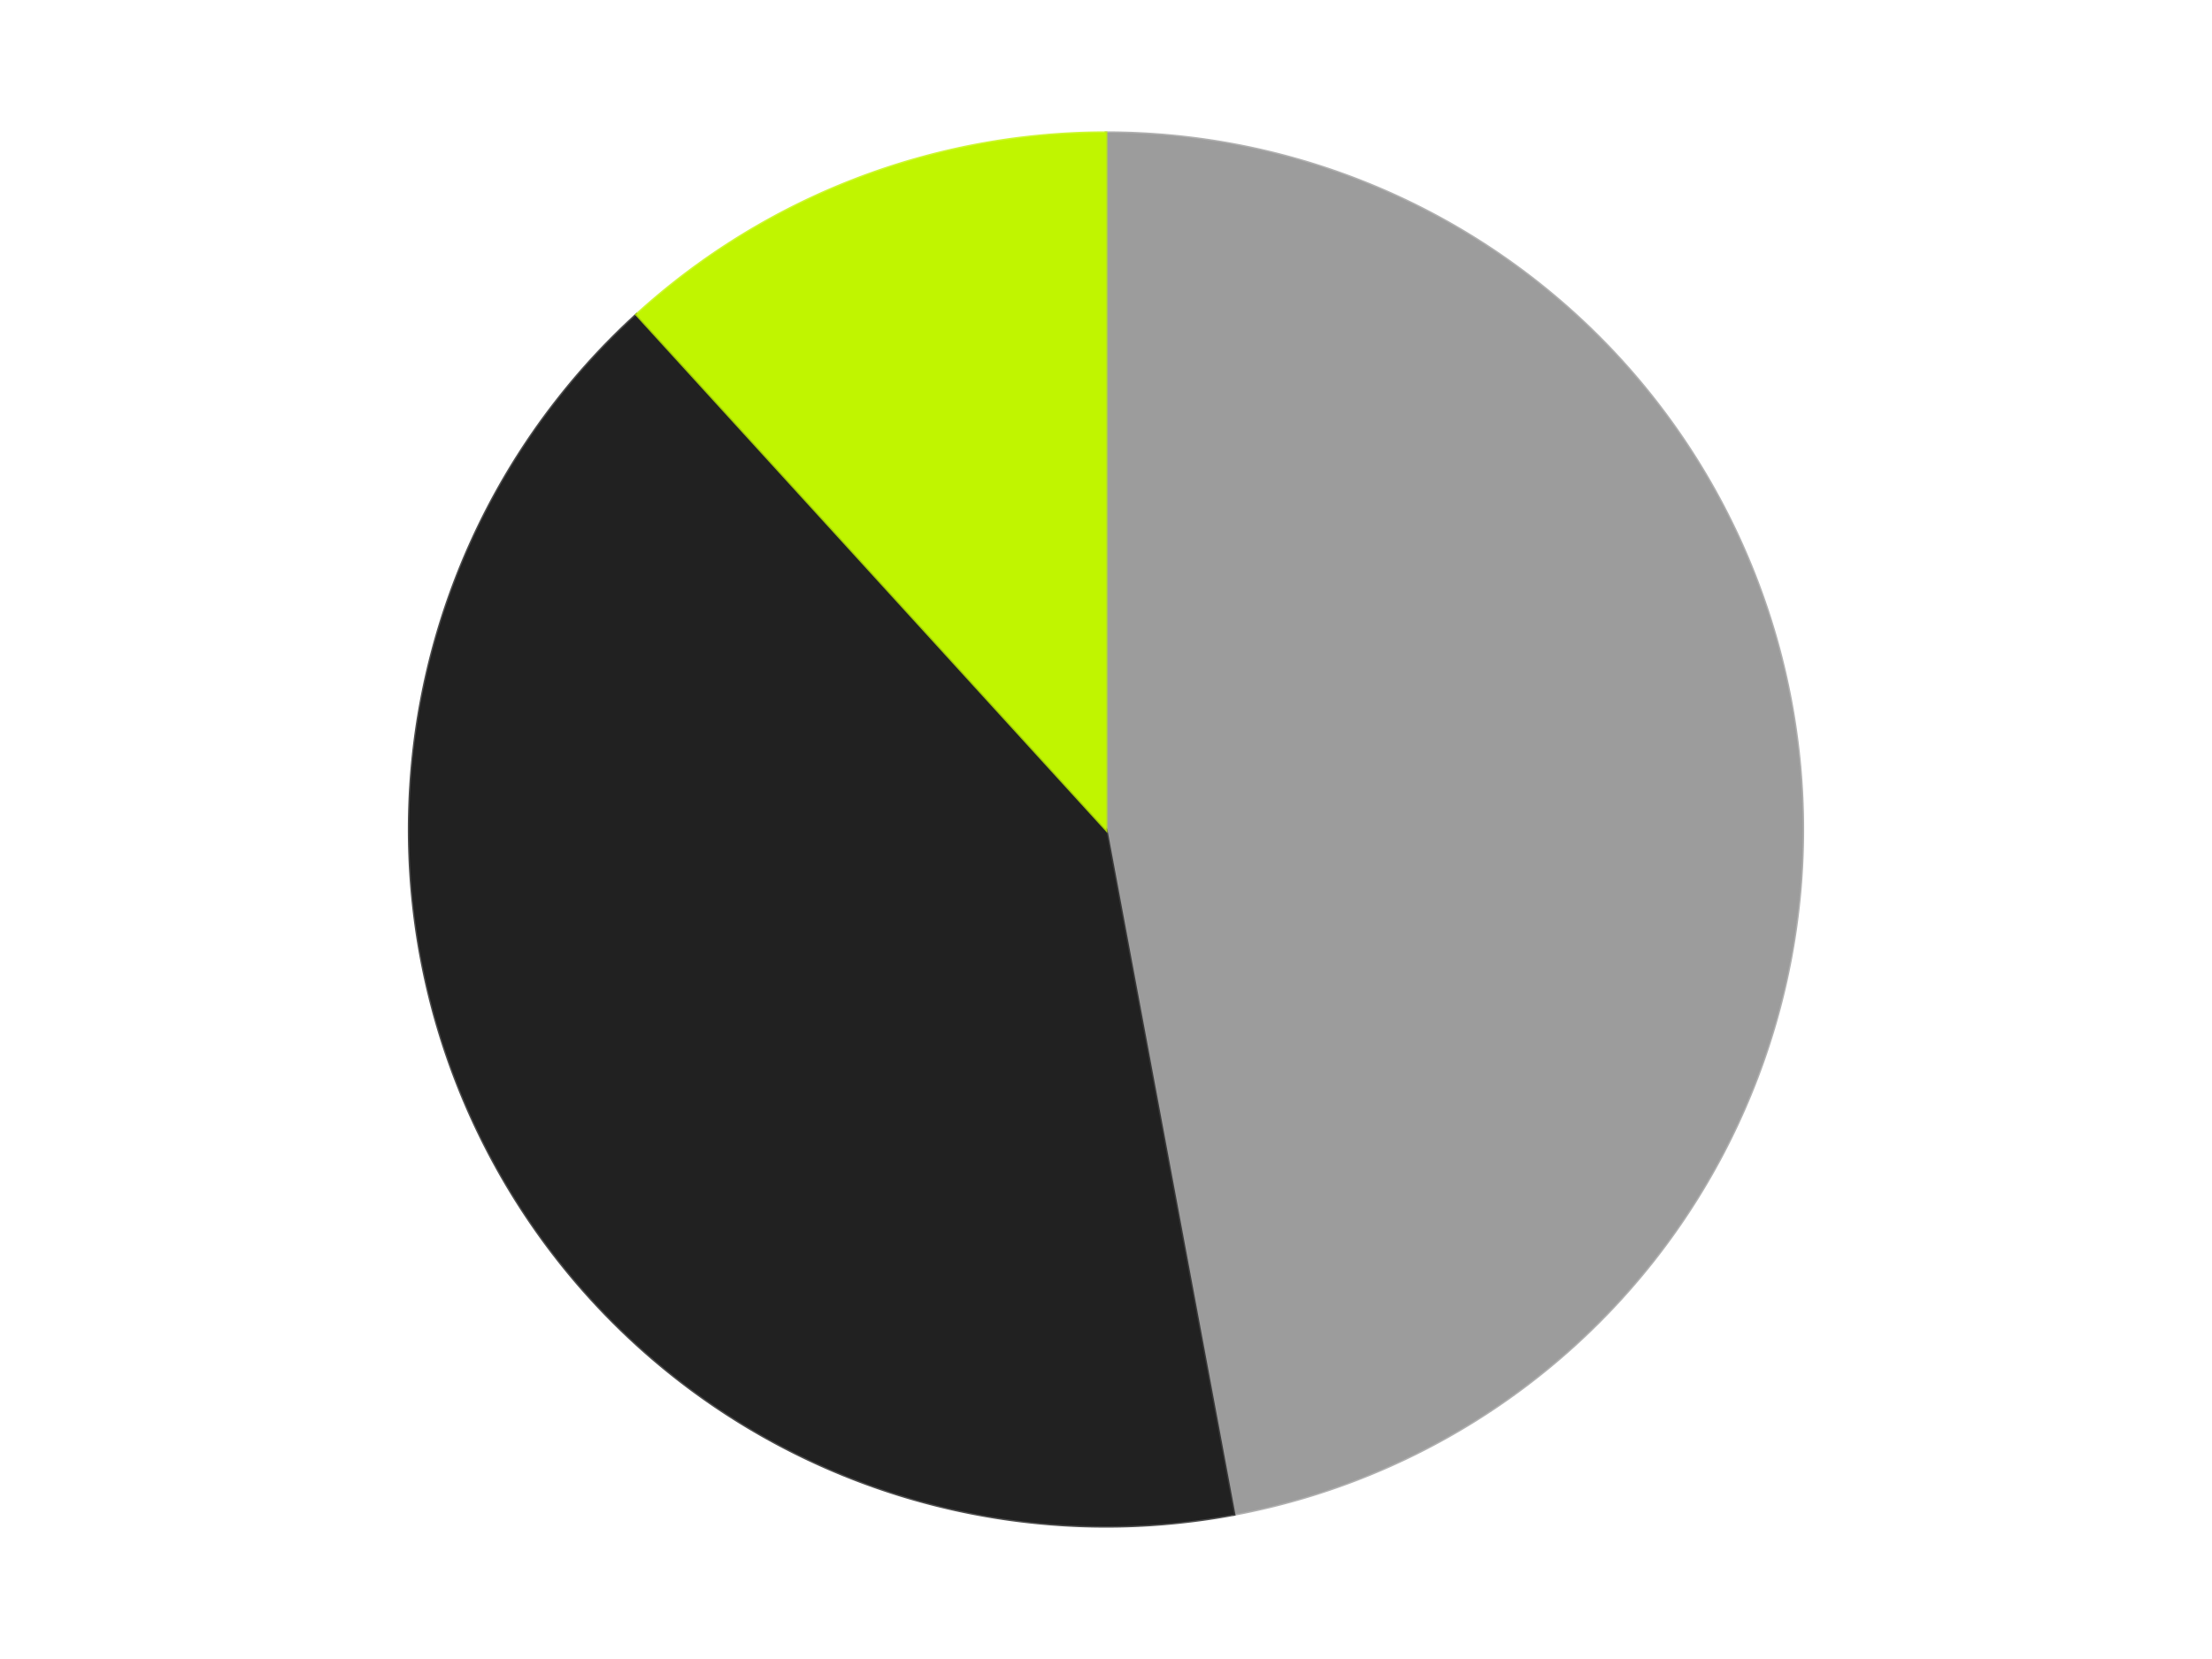 <?xml version='1.0' encoding='utf-8'?>
<svg xmlns="http://www.w3.org/2000/svg" xmlns:xlink="http://www.w3.org/1999/xlink" id="chart-3551ce54-0fb5-4fe7-bc4c-e355201066eb" class="pygal-chart" viewBox="0 0 800 600"><!--Generated with pygal 3.0.4 (lxml) ©Kozea 2012-2016 on 2024-07-06--><!--http://pygal.org--><!--http://github.com/Kozea/pygal--><defs><style type="text/css">#chart-3551ce54-0fb5-4fe7-bc4c-e355201066eb{-webkit-user-select:none;-webkit-font-smoothing:antialiased;font-family:Consolas,"Liberation Mono",Menlo,Courier,monospace}#chart-3551ce54-0fb5-4fe7-bc4c-e355201066eb .title{font-family:Consolas,"Liberation Mono",Menlo,Courier,monospace;font-size:16px}#chart-3551ce54-0fb5-4fe7-bc4c-e355201066eb .legends .legend text{font-family:Consolas,"Liberation Mono",Menlo,Courier,monospace;font-size:14px}#chart-3551ce54-0fb5-4fe7-bc4c-e355201066eb .axis text{font-family:Consolas,"Liberation Mono",Menlo,Courier,monospace;font-size:10px}#chart-3551ce54-0fb5-4fe7-bc4c-e355201066eb .axis text.major{font-family:Consolas,"Liberation Mono",Menlo,Courier,monospace;font-size:10px}#chart-3551ce54-0fb5-4fe7-bc4c-e355201066eb .text-overlay text.value{font-family:Consolas,"Liberation Mono",Menlo,Courier,monospace;font-size:16px}#chart-3551ce54-0fb5-4fe7-bc4c-e355201066eb .text-overlay text.label{font-family:Consolas,"Liberation Mono",Menlo,Courier,monospace;font-size:10px}#chart-3551ce54-0fb5-4fe7-bc4c-e355201066eb .tooltip{font-family:Consolas,"Liberation Mono",Menlo,Courier,monospace;font-size:14px}#chart-3551ce54-0fb5-4fe7-bc4c-e355201066eb text.no_data{font-family:Consolas,"Liberation Mono",Menlo,Courier,monospace;font-size:64px}
#chart-3551ce54-0fb5-4fe7-bc4c-e355201066eb{background-color:transparent}#chart-3551ce54-0fb5-4fe7-bc4c-e355201066eb path,#chart-3551ce54-0fb5-4fe7-bc4c-e355201066eb line,#chart-3551ce54-0fb5-4fe7-bc4c-e355201066eb rect,#chart-3551ce54-0fb5-4fe7-bc4c-e355201066eb circle{-webkit-transition:150ms;-moz-transition:150ms;transition:150ms}#chart-3551ce54-0fb5-4fe7-bc4c-e355201066eb .graph &gt; .background{fill:transparent}#chart-3551ce54-0fb5-4fe7-bc4c-e355201066eb .plot &gt; .background{fill:transparent}#chart-3551ce54-0fb5-4fe7-bc4c-e355201066eb .graph{fill:rgba(0,0,0,.87)}#chart-3551ce54-0fb5-4fe7-bc4c-e355201066eb text.no_data{fill:rgba(0,0,0,1)}#chart-3551ce54-0fb5-4fe7-bc4c-e355201066eb .title{fill:rgba(0,0,0,1)}#chart-3551ce54-0fb5-4fe7-bc4c-e355201066eb .legends .legend text{fill:rgba(0,0,0,.87)}#chart-3551ce54-0fb5-4fe7-bc4c-e355201066eb .legends .legend:hover text{fill:rgba(0,0,0,1)}#chart-3551ce54-0fb5-4fe7-bc4c-e355201066eb .axis .line{stroke:rgba(0,0,0,1)}#chart-3551ce54-0fb5-4fe7-bc4c-e355201066eb .axis .guide.line{stroke:rgba(0,0,0,.54)}#chart-3551ce54-0fb5-4fe7-bc4c-e355201066eb .axis .major.line{stroke:rgba(0,0,0,.87)}#chart-3551ce54-0fb5-4fe7-bc4c-e355201066eb .axis text.major{fill:rgba(0,0,0,1)}#chart-3551ce54-0fb5-4fe7-bc4c-e355201066eb .axis.y .guides:hover .guide.line,#chart-3551ce54-0fb5-4fe7-bc4c-e355201066eb .line-graph .axis.x .guides:hover .guide.line,#chart-3551ce54-0fb5-4fe7-bc4c-e355201066eb .stackedline-graph .axis.x .guides:hover .guide.line,#chart-3551ce54-0fb5-4fe7-bc4c-e355201066eb .xy-graph .axis.x .guides:hover .guide.line{stroke:rgba(0,0,0,1)}#chart-3551ce54-0fb5-4fe7-bc4c-e355201066eb .axis .guides:hover text{fill:rgba(0,0,0,1)}#chart-3551ce54-0fb5-4fe7-bc4c-e355201066eb .reactive{fill-opacity:1.0;stroke-opacity:.8;stroke-width:1}#chart-3551ce54-0fb5-4fe7-bc4c-e355201066eb .ci{stroke:rgba(0,0,0,.87)}#chart-3551ce54-0fb5-4fe7-bc4c-e355201066eb .reactive.active,#chart-3551ce54-0fb5-4fe7-bc4c-e355201066eb .active .reactive{fill-opacity:0.6;stroke-opacity:.9;stroke-width:4}#chart-3551ce54-0fb5-4fe7-bc4c-e355201066eb .ci .reactive.active{stroke-width:1.5}#chart-3551ce54-0fb5-4fe7-bc4c-e355201066eb .series text{fill:rgba(0,0,0,1)}#chart-3551ce54-0fb5-4fe7-bc4c-e355201066eb .tooltip rect{fill:transparent;stroke:rgba(0,0,0,1);-webkit-transition:opacity 150ms;-moz-transition:opacity 150ms;transition:opacity 150ms}#chart-3551ce54-0fb5-4fe7-bc4c-e355201066eb .tooltip .label{fill:rgba(0,0,0,.87)}#chart-3551ce54-0fb5-4fe7-bc4c-e355201066eb .tooltip .label{fill:rgba(0,0,0,.87)}#chart-3551ce54-0fb5-4fe7-bc4c-e355201066eb .tooltip .legend{font-size:.8em;fill:rgba(0,0,0,.54)}#chart-3551ce54-0fb5-4fe7-bc4c-e355201066eb .tooltip .x_label{font-size:.6em;fill:rgba(0,0,0,1)}#chart-3551ce54-0fb5-4fe7-bc4c-e355201066eb .tooltip .xlink{font-size:.5em;text-decoration:underline}#chart-3551ce54-0fb5-4fe7-bc4c-e355201066eb .tooltip .value{font-size:1.5em}#chart-3551ce54-0fb5-4fe7-bc4c-e355201066eb .bound{font-size:.5em}#chart-3551ce54-0fb5-4fe7-bc4c-e355201066eb .max-value{font-size:.75em;fill:rgba(0,0,0,.54)}#chart-3551ce54-0fb5-4fe7-bc4c-e355201066eb .map-element{fill:transparent;stroke:rgba(0,0,0,.54) !important}#chart-3551ce54-0fb5-4fe7-bc4c-e355201066eb .map-element .reactive{fill-opacity:inherit;stroke-opacity:inherit}#chart-3551ce54-0fb5-4fe7-bc4c-e355201066eb .color-0,#chart-3551ce54-0fb5-4fe7-bc4c-e355201066eb .color-0 a:visited{stroke:#F44336;fill:#F44336}#chart-3551ce54-0fb5-4fe7-bc4c-e355201066eb .color-1,#chart-3551ce54-0fb5-4fe7-bc4c-e355201066eb .color-1 a:visited{stroke:#3F51B5;fill:#3F51B5}#chart-3551ce54-0fb5-4fe7-bc4c-e355201066eb .color-2,#chart-3551ce54-0fb5-4fe7-bc4c-e355201066eb .color-2 a:visited{stroke:#009688;fill:#009688}#chart-3551ce54-0fb5-4fe7-bc4c-e355201066eb .text-overlay .color-0 text{fill:black}#chart-3551ce54-0fb5-4fe7-bc4c-e355201066eb .text-overlay .color-1 text{fill:black}#chart-3551ce54-0fb5-4fe7-bc4c-e355201066eb .text-overlay .color-2 text{fill:black}
#chart-3551ce54-0fb5-4fe7-bc4c-e355201066eb text.no_data{text-anchor:middle}#chart-3551ce54-0fb5-4fe7-bc4c-e355201066eb .guide.line{fill:none}#chart-3551ce54-0fb5-4fe7-bc4c-e355201066eb .centered{text-anchor:middle}#chart-3551ce54-0fb5-4fe7-bc4c-e355201066eb .title{text-anchor:middle}#chart-3551ce54-0fb5-4fe7-bc4c-e355201066eb .legends .legend text{fill-opacity:1}#chart-3551ce54-0fb5-4fe7-bc4c-e355201066eb .axis.x text{text-anchor:middle}#chart-3551ce54-0fb5-4fe7-bc4c-e355201066eb .axis.x:not(.web) text[transform]{text-anchor:start}#chart-3551ce54-0fb5-4fe7-bc4c-e355201066eb .axis.x:not(.web) text[transform].backwards{text-anchor:end}#chart-3551ce54-0fb5-4fe7-bc4c-e355201066eb .axis.y text{text-anchor:end}#chart-3551ce54-0fb5-4fe7-bc4c-e355201066eb .axis.y text[transform].backwards{text-anchor:start}#chart-3551ce54-0fb5-4fe7-bc4c-e355201066eb .axis.y2 text{text-anchor:start}#chart-3551ce54-0fb5-4fe7-bc4c-e355201066eb .axis.y2 text[transform].backwards{text-anchor:end}#chart-3551ce54-0fb5-4fe7-bc4c-e355201066eb .axis .guide.line{stroke-dasharray:4,4;stroke:black}#chart-3551ce54-0fb5-4fe7-bc4c-e355201066eb .axis .major.guide.line{stroke-dasharray:6,6;stroke:black}#chart-3551ce54-0fb5-4fe7-bc4c-e355201066eb .horizontal .axis.y .guide.line,#chart-3551ce54-0fb5-4fe7-bc4c-e355201066eb .horizontal .axis.y2 .guide.line,#chart-3551ce54-0fb5-4fe7-bc4c-e355201066eb .vertical .axis.x .guide.line{opacity:0}#chart-3551ce54-0fb5-4fe7-bc4c-e355201066eb .horizontal .axis.always_show .guide.line,#chart-3551ce54-0fb5-4fe7-bc4c-e355201066eb .vertical .axis.always_show .guide.line{opacity:1 !important}#chart-3551ce54-0fb5-4fe7-bc4c-e355201066eb .axis.y .guides:hover .guide.line,#chart-3551ce54-0fb5-4fe7-bc4c-e355201066eb .axis.y2 .guides:hover .guide.line,#chart-3551ce54-0fb5-4fe7-bc4c-e355201066eb .axis.x .guides:hover .guide.line{opacity:1}#chart-3551ce54-0fb5-4fe7-bc4c-e355201066eb .axis .guides:hover text{opacity:1}#chart-3551ce54-0fb5-4fe7-bc4c-e355201066eb .nofill{fill:none}#chart-3551ce54-0fb5-4fe7-bc4c-e355201066eb .subtle-fill{fill-opacity:.2}#chart-3551ce54-0fb5-4fe7-bc4c-e355201066eb .dot{stroke-width:1px;fill-opacity:1;stroke-opacity:1}#chart-3551ce54-0fb5-4fe7-bc4c-e355201066eb .dot.active{stroke-width:5px}#chart-3551ce54-0fb5-4fe7-bc4c-e355201066eb .dot.negative{fill:transparent}#chart-3551ce54-0fb5-4fe7-bc4c-e355201066eb text,#chart-3551ce54-0fb5-4fe7-bc4c-e355201066eb tspan{stroke:none !important}#chart-3551ce54-0fb5-4fe7-bc4c-e355201066eb .series text.active{opacity:1}#chart-3551ce54-0fb5-4fe7-bc4c-e355201066eb .tooltip rect{fill-opacity:.95;stroke-width:.5}#chart-3551ce54-0fb5-4fe7-bc4c-e355201066eb .tooltip text{fill-opacity:1}#chart-3551ce54-0fb5-4fe7-bc4c-e355201066eb .showable{visibility:hidden}#chart-3551ce54-0fb5-4fe7-bc4c-e355201066eb .showable.shown{visibility:visible}#chart-3551ce54-0fb5-4fe7-bc4c-e355201066eb .gauge-background{fill:rgba(229,229,229,1);stroke:none}#chart-3551ce54-0fb5-4fe7-bc4c-e355201066eb .bg-lines{stroke:transparent;stroke-width:2px}</style><script type="text/javascript">window.pygal = window.pygal || {};window.pygal.config = window.pygal.config || {};window.pygal.config['3551ce54-0fb5-4fe7-bc4c-e355201066eb'] = {"allow_interruptions": false, "box_mode": "extremes", "classes": ["pygal-chart"], "css": ["file://style.css", "file://graph.css"], "defs": [], "disable_xml_declaration": false, "dots_size": 2.5, "dynamic_print_values": false, "explicit_size": false, "fill": false, "force_uri_protocol": "https", "formatter": null, "half_pie": false, "height": 600, "include_x_axis": false, "inner_radius": 0, "interpolate": null, "interpolation_parameters": {}, "interpolation_precision": 250, "inverse_y_axis": false, "js": ["//kozea.github.io/pygal.js/2.0.x/pygal-tooltips.min.js"], "legend_at_bottom": false, "legend_at_bottom_columns": null, "legend_box_size": 12, "logarithmic": false, "margin": 20, "margin_bottom": null, "margin_left": null, "margin_right": null, "margin_top": null, "max_scale": 16, "min_scale": 4, "missing_value_fill_truncation": "x", "no_data_text": "No data", "no_prefix": false, "order_min": null, "pretty_print": false, "print_labels": false, "print_values": false, "print_values_position": "center", "print_zeroes": true, "range": null, "rounded_bars": null, "secondary_range": null, "show_dots": true, "show_legend": false, "show_minor_x_labels": true, "show_minor_y_labels": true, "show_only_major_dots": false, "show_x_guides": false, "show_x_labels": true, "show_y_guides": true, "show_y_labels": true, "spacing": 10, "stack_from_top": false, "strict": false, "stroke": true, "stroke_style": null, "style": {"background": "transparent", "ci_colors": [], "colors": ["#F44336", "#3F51B5", "#009688", "#FFC107", "#FF5722", "#9C27B0", "#03A9F4", "#8BC34A", "#FF9800", "#E91E63", "#2196F3", "#4CAF50", "#FFEB3B", "#673AB7", "#00BCD4", "#CDDC39", "#9E9E9E", "#607D8B"], "dot_opacity": "1", "font_family": "Consolas, \"Liberation Mono\", Menlo, Courier, monospace", "foreground": "rgba(0, 0, 0, .87)", "foreground_strong": "rgba(0, 0, 0, 1)", "foreground_subtle": "rgba(0, 0, 0, .54)", "guide_stroke_color": "black", "guide_stroke_dasharray": "4,4", "label_font_family": "Consolas, \"Liberation Mono\", Menlo, Courier, monospace", "label_font_size": 10, "legend_font_family": "Consolas, \"Liberation Mono\", Menlo, Courier, monospace", "legend_font_size": 14, "major_guide_stroke_color": "black", "major_guide_stroke_dasharray": "6,6", "major_label_font_family": "Consolas, \"Liberation Mono\", Menlo, Courier, monospace", "major_label_font_size": 10, "no_data_font_family": "Consolas, \"Liberation Mono\", Menlo, Courier, monospace", "no_data_font_size": 64, "opacity": "1.0", "opacity_hover": "0.6", "plot_background": "transparent", "stroke_opacity": ".8", "stroke_opacity_hover": ".9", "stroke_width": "1", "stroke_width_hover": "4", "title_font_family": "Consolas, \"Liberation Mono\", Menlo, Courier, monospace", "title_font_size": 16, "tooltip_font_family": "Consolas, \"Liberation Mono\", Menlo, Courier, monospace", "tooltip_font_size": 14, "transition": "150ms", "value_background": "rgba(229, 229, 229, 1)", "value_colors": [], "value_font_family": "Consolas, \"Liberation Mono\", Menlo, Courier, monospace", "value_font_size": 16, "value_label_font_family": "Consolas, \"Liberation Mono\", Menlo, Courier, monospace", "value_label_font_size": 10}, "title": null, "tooltip_border_radius": 0, "tooltip_fancy_mode": true, "truncate_label": null, "truncate_legend": null, "width": 800, "x_label_rotation": 0, "x_labels": null, "x_labels_major": null, "x_labels_major_count": null, "x_labels_major_every": null, "x_title": null, "xrange": null, "y_label_rotation": 0, "y_labels": null, "y_labels_major": null, "y_labels_major_count": null, "y_labels_major_every": null, "y_title": null, "zero": 0, "legends": ["Light Gray", "Black", "Trans-Neon Green"]}</script><script type="text/javascript" xlink:href="https://kozea.github.io/pygal.js/2.0.x/pygal-tooltips.min.js"/></defs><title>Pygal</title><g class="graph pie-graph vertical"><rect x="0" y="0" width="800" height="600" class="background"/><g transform="translate(20, 20)" class="plot"><rect x="0" y="0" width="760" height="560" class="background"/><g class="series serie-0 color-0"><g class="slices"><g class="slice" style="fill: #9C9C9C; stroke: #9C9C9C"><path d="M380 28 A252 252 0 0 1 426.305 527.709 L380 280 A0 0 0 0 0 380 280 z" class="slice reactive tooltip-trigger"/><desc class="value">8</desc><desc class="x centered">505.4625062131743</desc><desc class="y centered">268.37418670762395</desc></g></g></g><g class="series serie-1 color-1"><g class="slices"><g class="slice" style="fill: #212121; stroke: #212121"><path d="M426.305 527.709 A252 252 0 0 1 210.229 93.77 L380 280 A0 0 0 0 0 380 280 z" class="slice reactive tooltip-trigger"/><desc class="value">7</desc><desc class="x centered">267.20942528926213</desc><desc class="y centered">336.1630328278438</desc></g></g></g><g class="series serie-2 color-2"><g class="slices"><g class="slice" style="fill: #C0F500; stroke: #C0F500"><path d="M210.229 93.77 A252 252 0 0 1 380 28 L380 280 A0 0 0 0 0 380 280 z" class="slice reactive tooltip-trigger"/><desc class="value">2</desc><desc class="x centered">334.48355006041874</desc><desc class="y centered">162.50849909505115</desc></g></g></g></g><g class="titles"/><g transform="translate(20, 20)" class="plot overlay"><g class="series serie-0 color-0"/><g class="series serie-1 color-1"/><g class="series serie-2 color-2"/></g><g transform="translate(20, 20)" class="plot text-overlay"><g class="series serie-0 color-0"/><g class="series serie-1 color-1"/><g class="series serie-2 color-2"/></g><g transform="translate(20, 20)" class="plot tooltip-overlay"><g transform="translate(0 0)" style="opacity: 0" class="tooltip"><rect rx="0" ry="0" width="0" height="0" class="tooltip-box"/><g class="text"/></g></g></g></svg>
